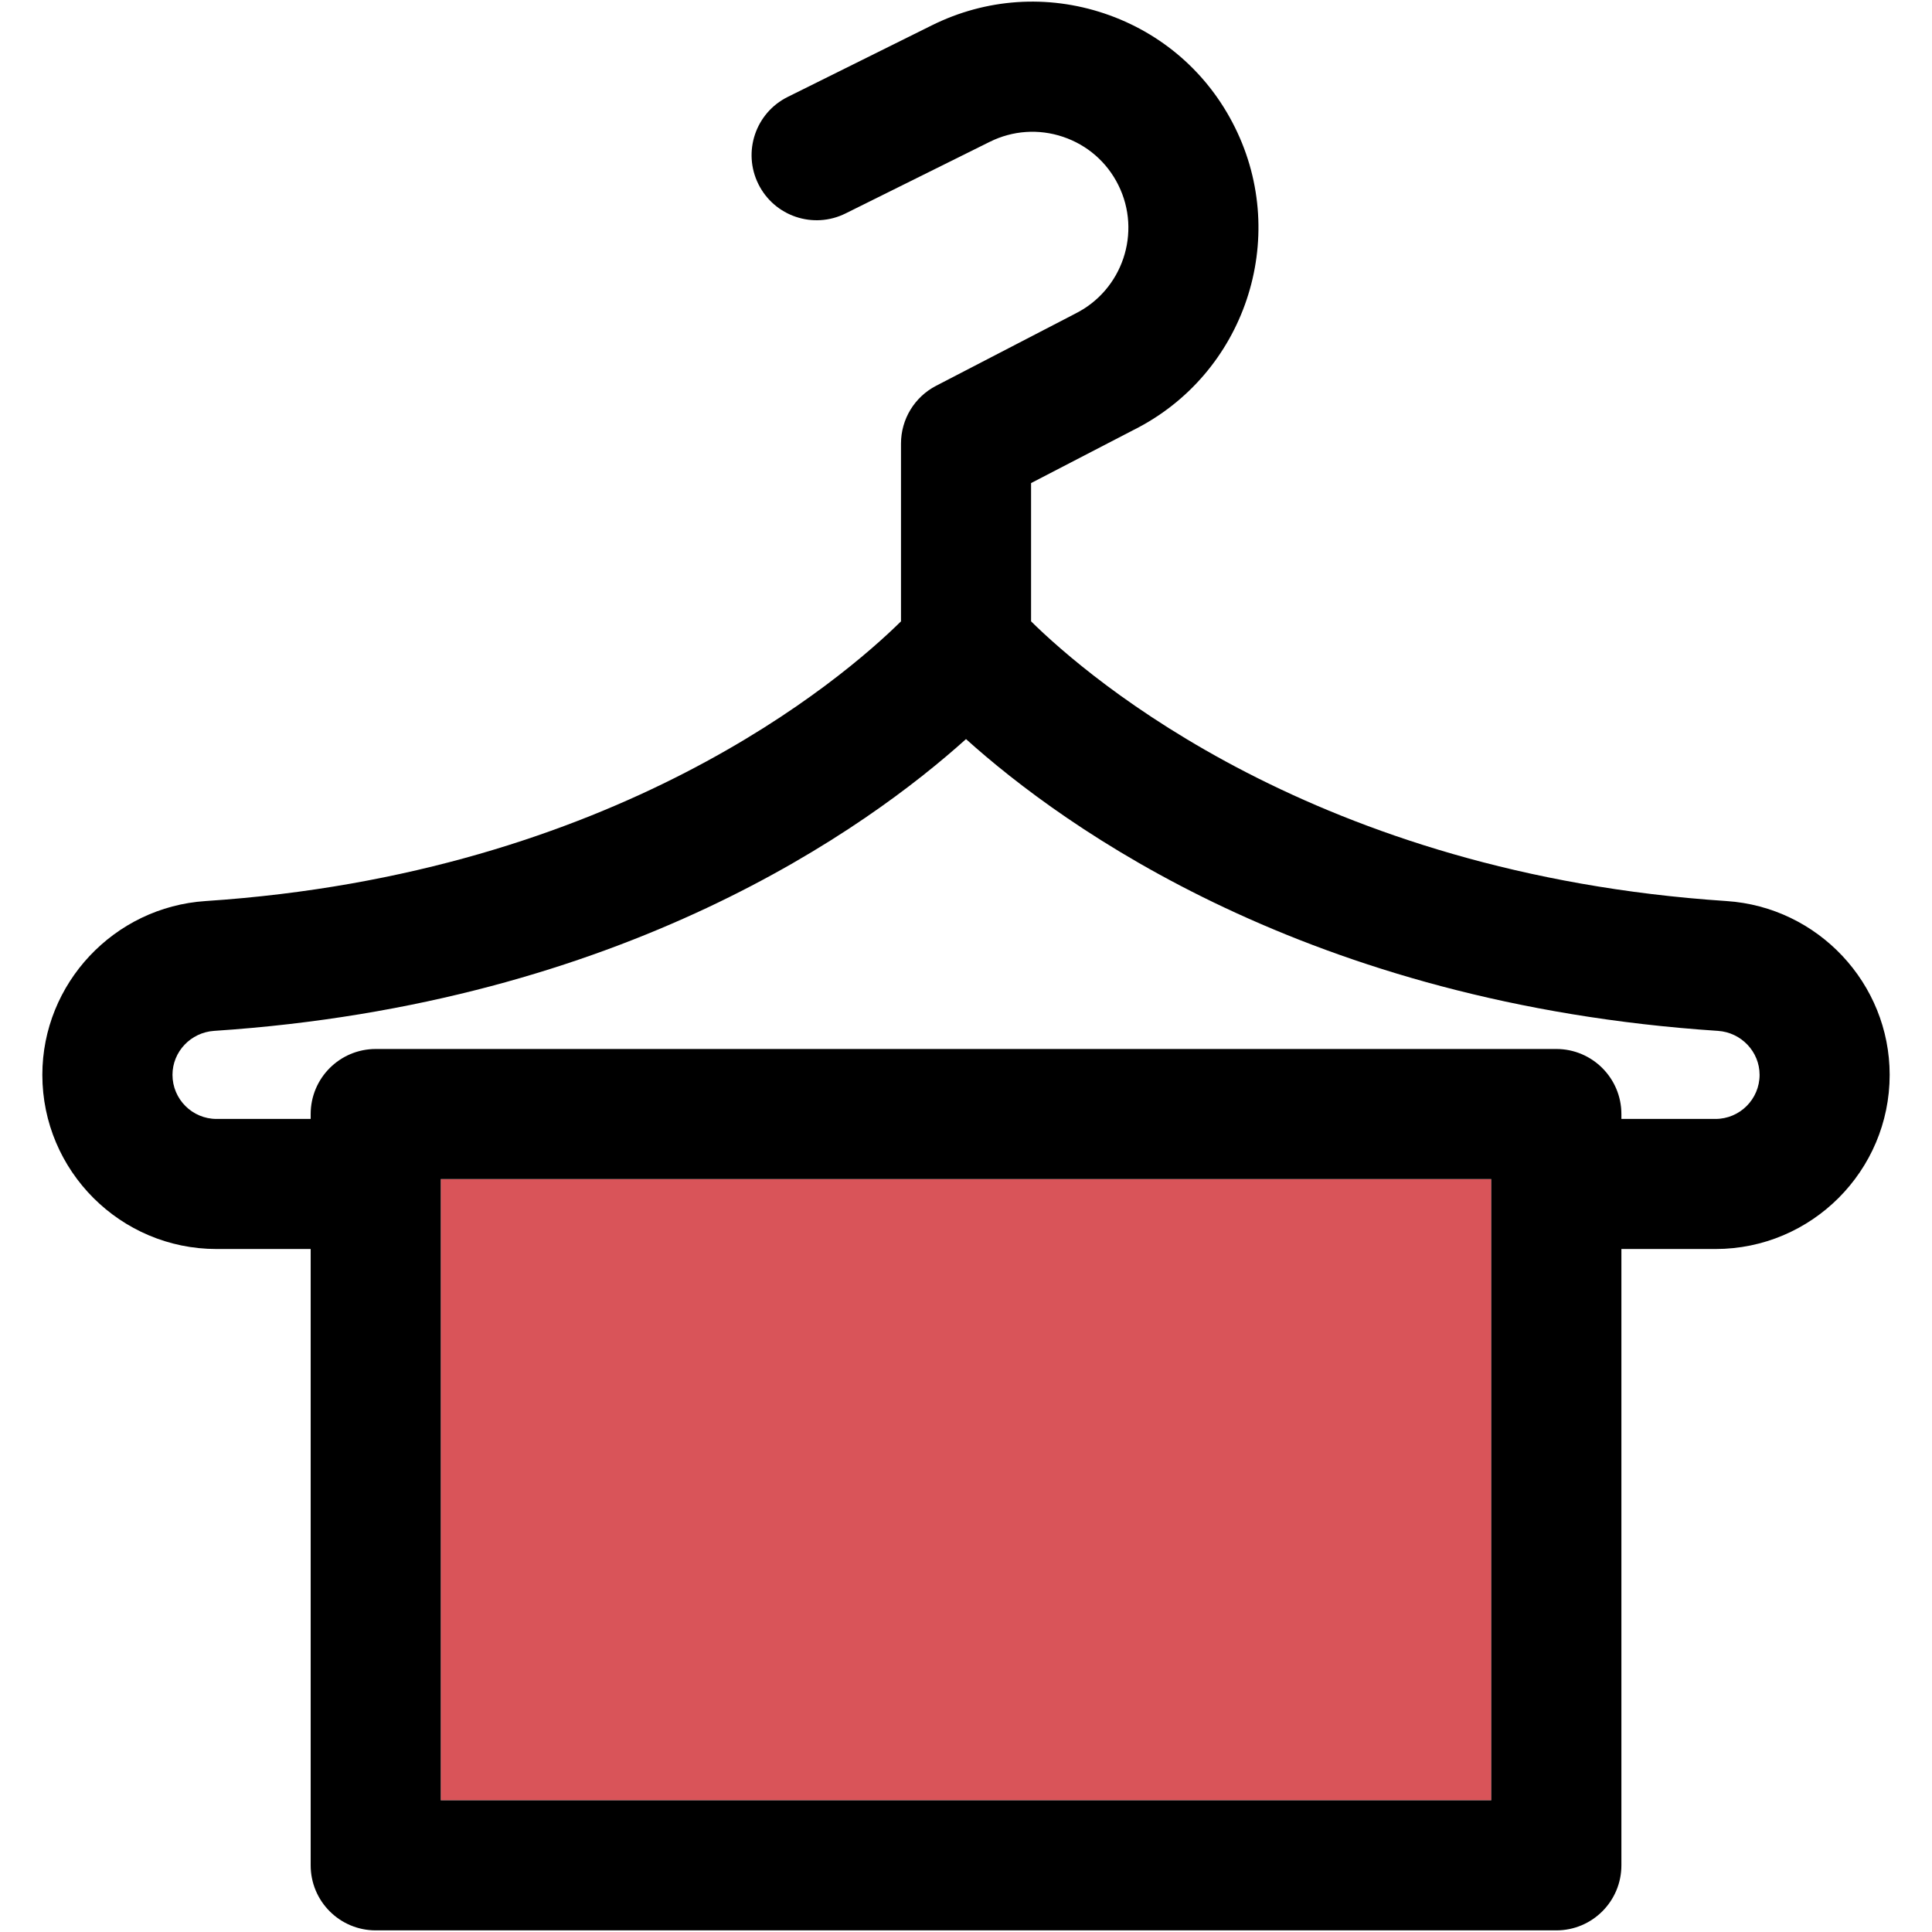 <?xml version="1.0" encoding="iso-8859-1"?>
<!-- Uploaded to: SVG Repo, www.svgrepo.com, Generator: SVG Repo Mixer Tools -->
<!DOCTYPE svg PUBLIC "-//W3C//DTD SVG 1.1//EN" "http://www.w3.org/Graphics/SVG/1.1/DTD/svg11.dtd">
<svg version="1.1" id="Capa_1" xmlns="http://www.w3.org/2000/svg" xmlns:xlink="http://www.w3.org/1999/xlink" 
	 viewBox="0 0 297.499 297.499" xml:space="preserve">
<g id="XMLID_34_">
	<g>
		<rect x="67.87" y="181.559" style="fill:#D95459;" width="161.76" height="95.66"/>
		<path d="M265.86,138.749c14.09,0.93,25.12,12.69,25.12,26.76c0,14.79-12.03,26.82-26.82,26.82h-14.49v94.9
			c0,5.54-4.49,10.02-10.02,10.02H57.86c-5.54,0-10.02-4.48-10.02-10.02v-94.9h-14.5c-14.79,0-26.82-12.03-26.82-26.82
			c0-14.07,11.04-25.83,25.13-26.76c63.16-4.17,98.06-34.18,107.09-43.07v-27.38c0-3.74,2.08-7.17,5.4-8.89l21.26-11.02
			c0.05-0.03,0.1-0.06,0.15-0.08c7.3-3.63,10.29-12.51,6.66-19.81c-1.75-3.53-4.78-6.17-8.52-7.43s-7.75-0.98-11.28,0.77
			l-22.21,11.03c-4.95,2.46-10.96,0.44-13.42-4.52c-2.46-4.95-0.44-10.96,4.51-13.42l22.21-11.03c8.32-4.13,17.76-4.78,26.57-1.82
			c8.82,2.97,15.95,9.18,20.08,17.51c8.53,17.16,1.53,38.05-15.6,46.62l-15.78,8.18v21.29
			C167.76,104.529,202.66,134.579,265.86,138.749z M270.95,165.509c0-3.56-2.82-6.53-6.41-6.77
			c-63.05-4.17-100.68-31.33-115.79-44.93c-15.11,13.6-52.74,40.76-115.78,44.93c-3.6,0.24-6.41,3.21-6.41,6.77
			c0,3.74,3.04,6.79,6.78,6.79h14.5v-0.75c0-5.53,4.48-10.02,10.02-10.02h181.79c5.53,0,10.02,4.49,10.02,10.02v0.75h14.49
			C267.91,172.299,270.95,169.249,270.95,165.509z M229.63,277.219v-95.66H67.87v95.66H229.63z"/>
	</g>
	<g>
	</g>
</g>
</svg>